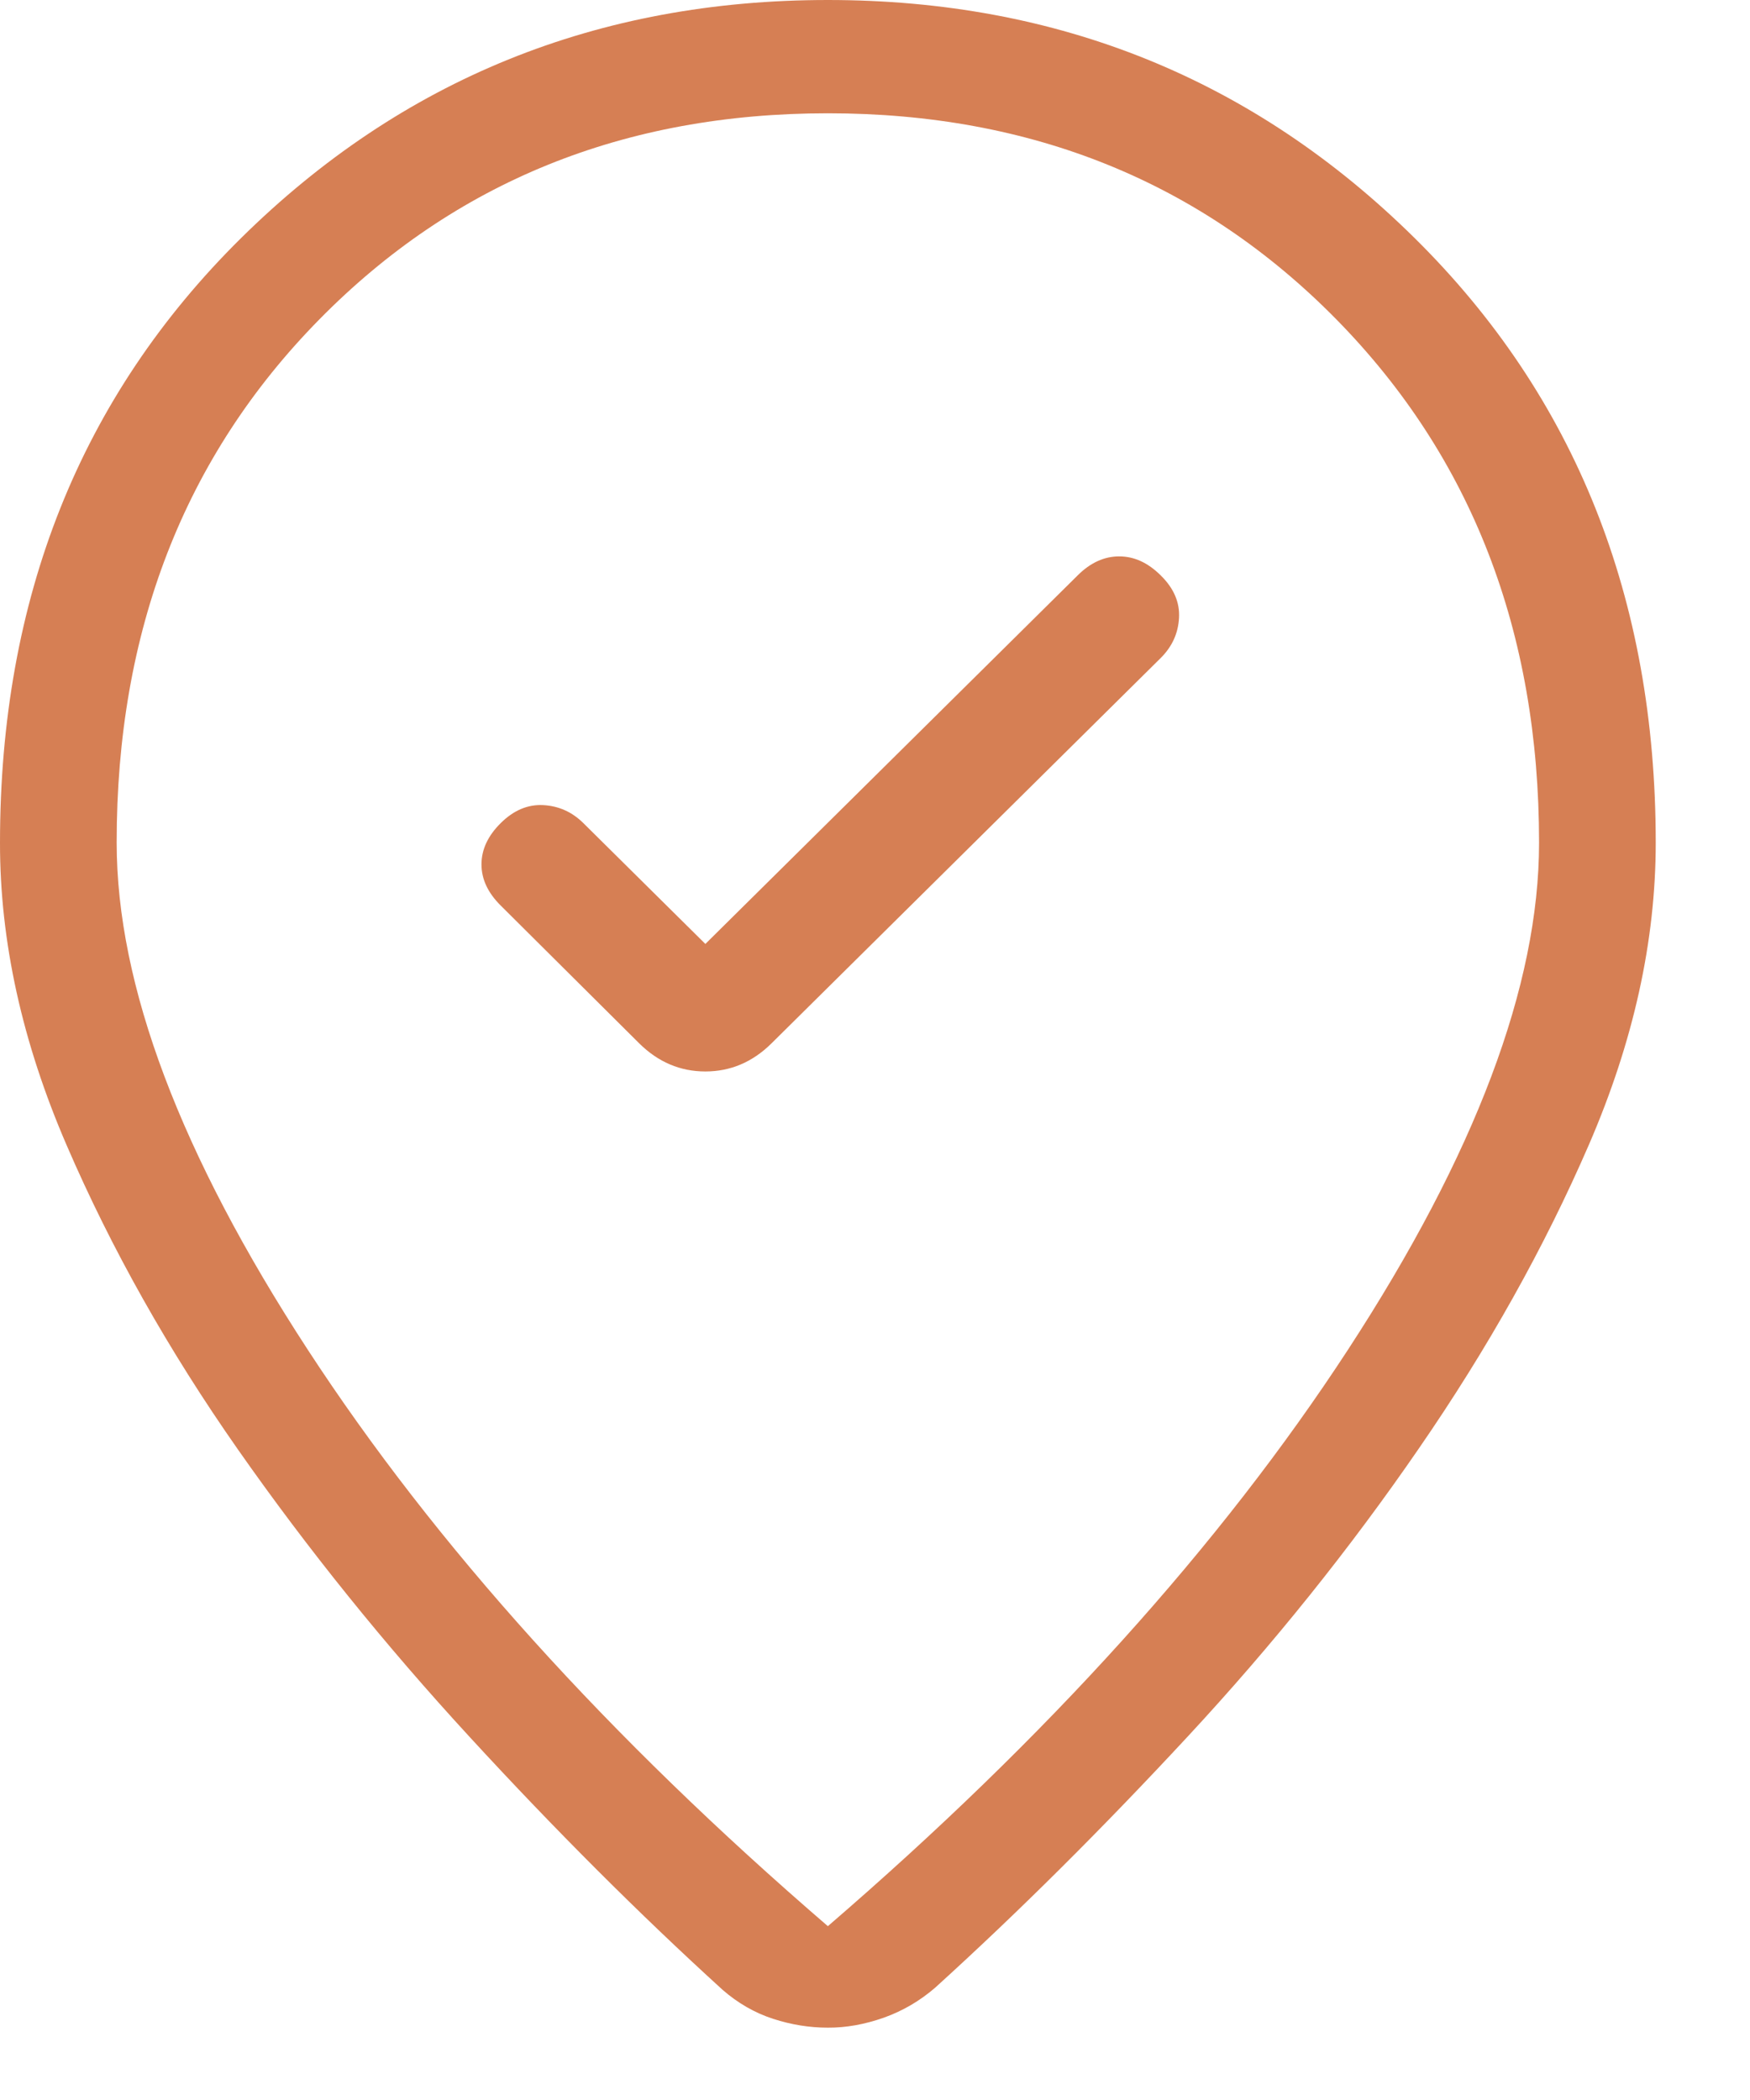 <?xml version="1.0" encoding="UTF-8"?> <svg xmlns="http://www.w3.org/2000/svg" width="15" height="18" viewBox="0 0 15 18" fill="none"><path d="M6.046 8.091L5 7.055C4.903 6.959 4.788 6.908 4.656 6.901C4.523 6.894 4.402 6.946 4.292 7.055C4.182 7.164 4.127 7.282 4.127 7.409C4.127 7.536 4.182 7.653 4.292 7.762L5.48 8.944C5.642 9.104 5.831 9.184 6.046 9.184C6.261 9.184 6.45 9.104 6.612 8.944L9.95 5.639C10.047 5.542 10.099 5.428 10.106 5.295C10.113 5.163 10.061 5.042 9.95 4.933C9.84 4.823 9.721 4.769 9.593 4.769C9.465 4.769 9.346 4.823 9.236 4.933L6.046 8.091ZM7.096 16.51C8.976 14.89 10.462 13.243 11.554 11.569C12.646 9.894 13.192 8.446 13.192 7.223C13.192 5.412 12.613 3.917 11.455 2.738C10.296 1.56 8.843 0.971 7.096 0.971C5.349 0.971 3.896 1.56 2.737 2.738C1.578 3.916 0.999 5.411 1 7.223C1 8.445 1.546 9.894 2.638 11.569C3.73 13.244 5.216 14.891 7.096 16.51ZM7.096 17.38C6.939 17.38 6.783 17.355 6.626 17.304C6.469 17.253 6.325 17.17 6.194 17.056C5.483 16.409 4.761 15.688 4.03 14.893C3.299 14.099 2.636 13.276 2.04 12.425C1.444 11.574 0.955 10.705 0.572 9.818C0.189 8.932 -0.001 8.067 6.94444e-06 7.223C6.94444e-06 5.129 0.689 3.402 2.066 2.041C3.444 0.68 5.121 0 7.096 0C9.071 0 10.748 0.68 12.126 2.041C13.503 3.402 14.192 5.129 14.192 7.223C14.192 8.067 14.001 8.929 13.62 9.81C13.239 10.689 12.753 11.558 12.162 12.415C11.572 13.273 10.912 14.096 10.181 14.884C9.45 15.672 8.729 16.39 8.016 17.037C7.884 17.151 7.737 17.237 7.574 17.295C7.411 17.352 7.252 17.381 7.095 17.38" fill="#D67F54"></path></svg> 